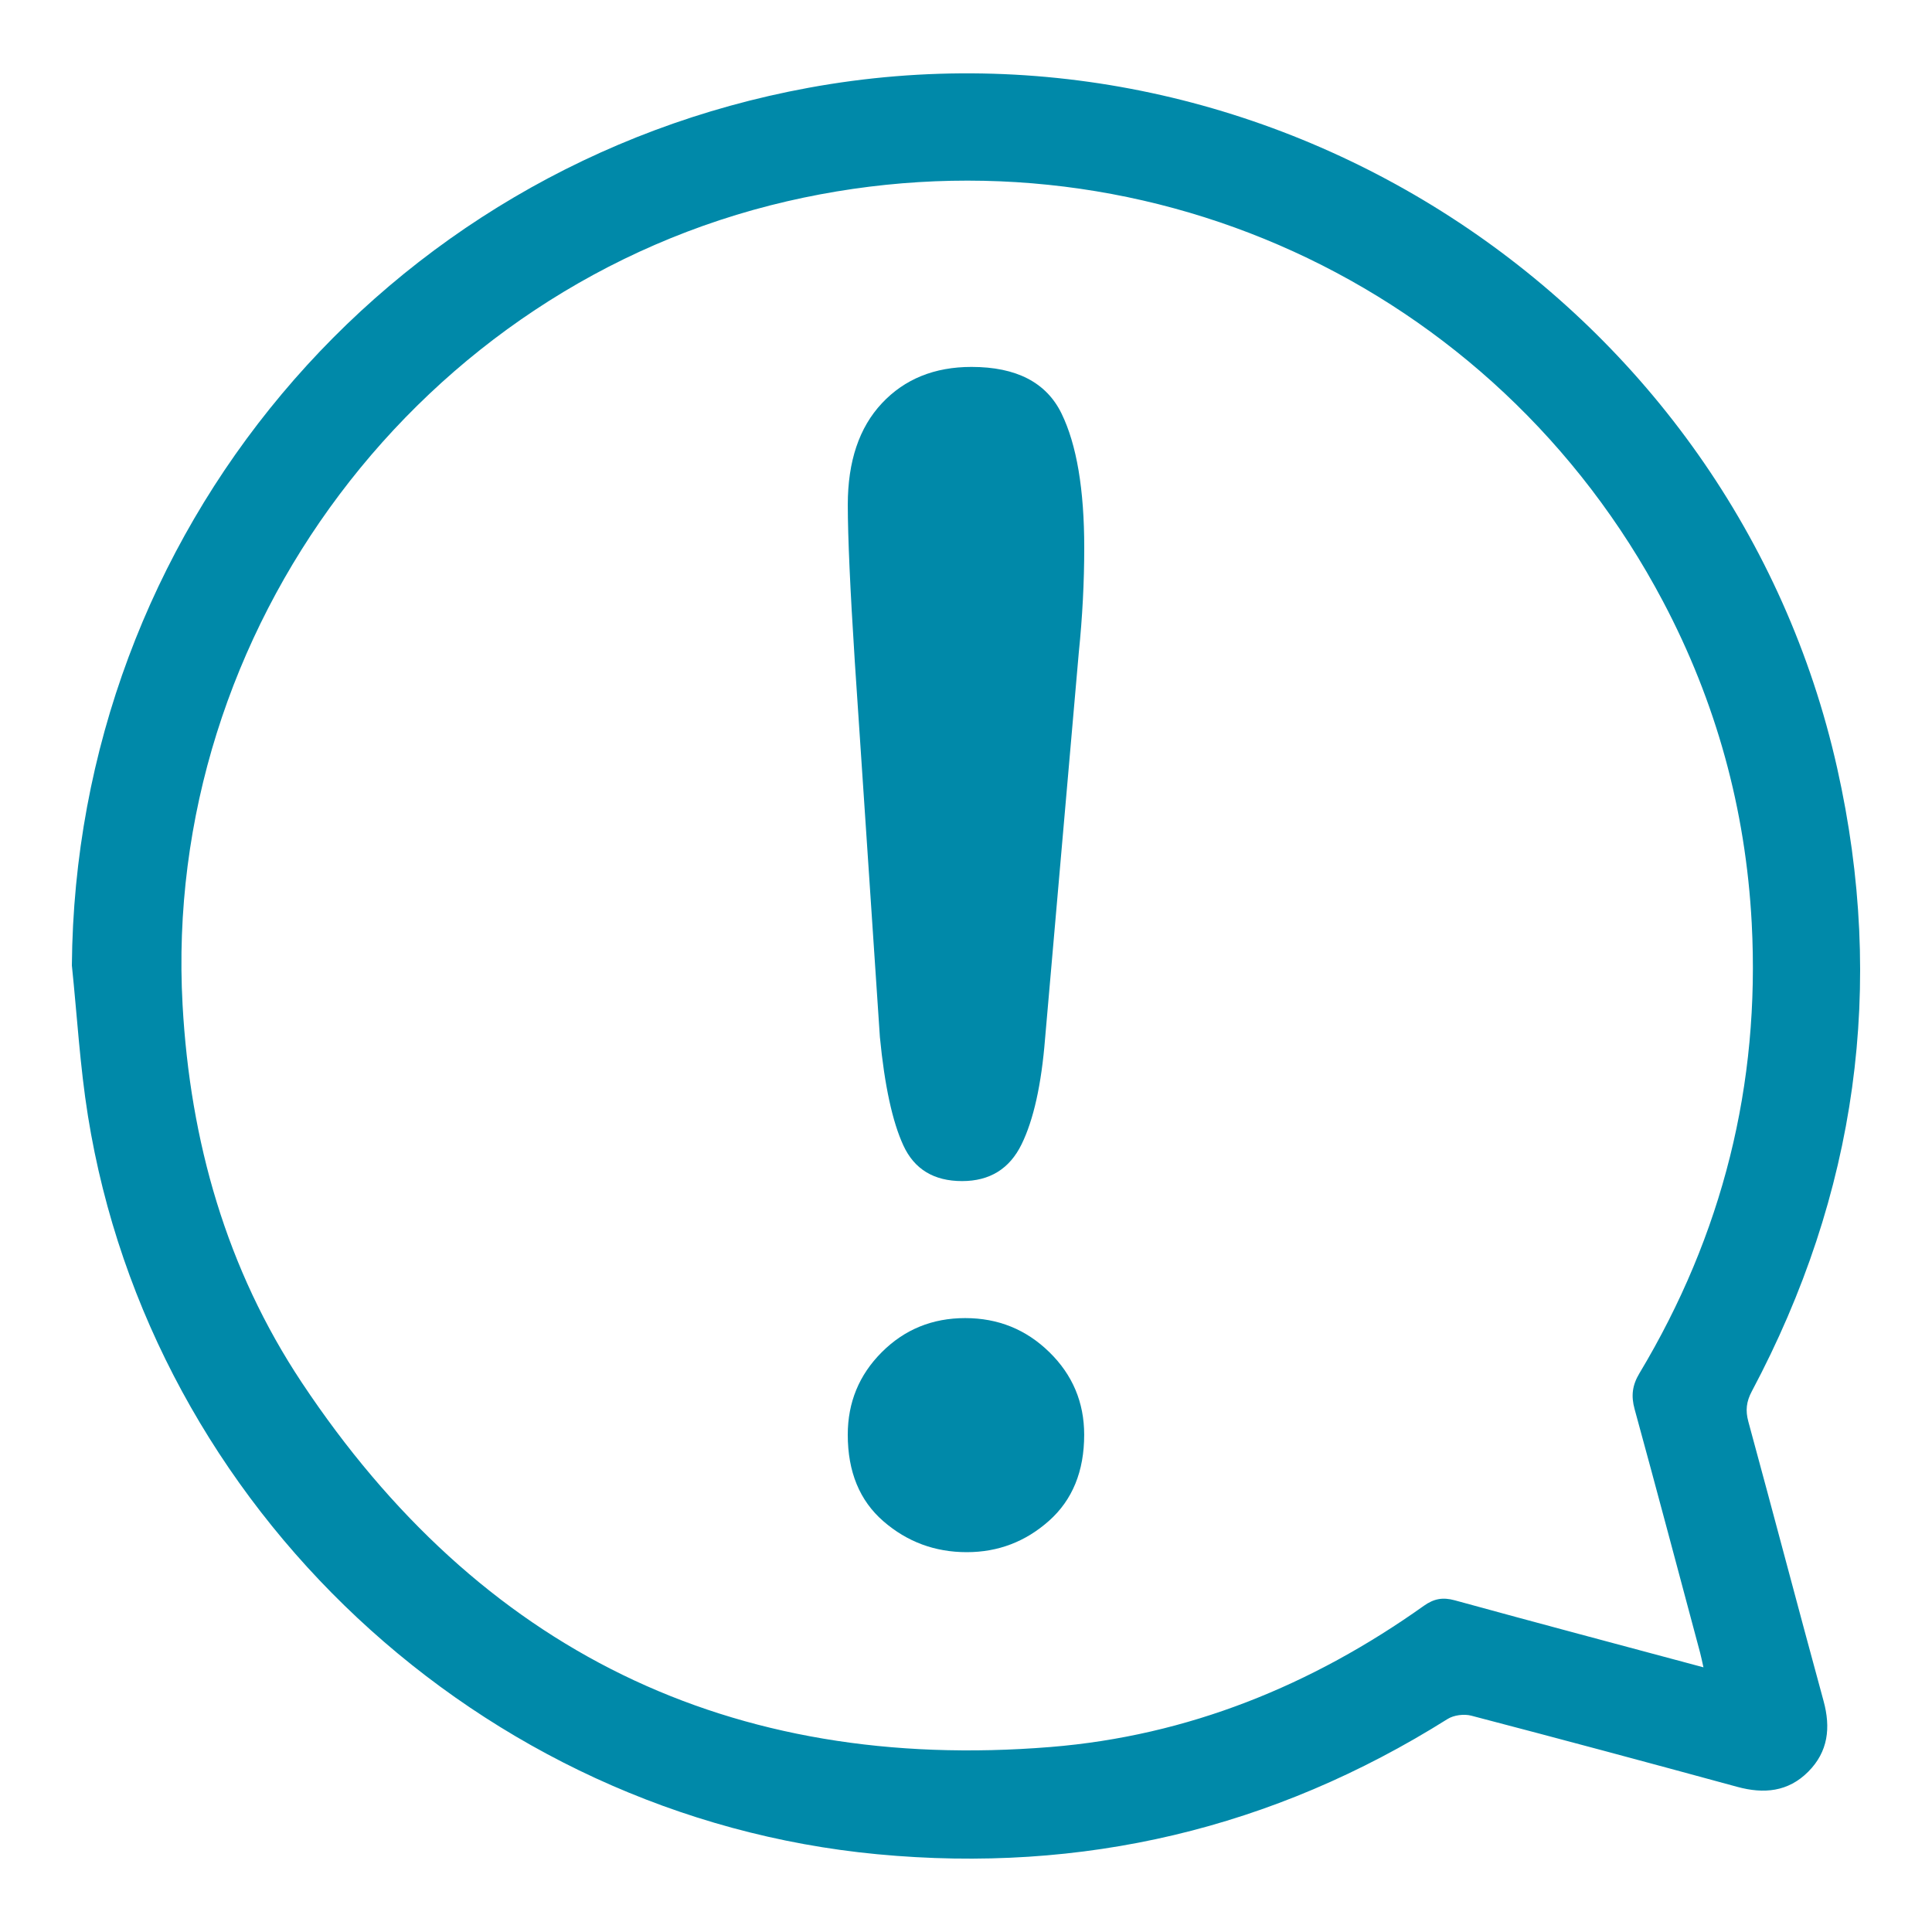 <?xml version="1.0" encoding="utf-8"?>
<!-- Generator: Adobe Illustrator 26.0.2, SVG Export Plug-In . SVG Version: 6.00 Build 0)  -->
<svg version="1.1" id="Livello_1" xmlns="http://www.w3.org/2000/svg" xmlns:xlink="http://www.w3.org/1999/xlink" x="0px" y="0px"
	 width="70px" height="70px" viewBox="0 0 70 70" style="enable-background:new 0 0 70 70;" xml:space="preserve">
<style type="text/css">
	.st0{fill:#0089A9;}
</style>
<g>
	<path class="st0" d="M2.604,34.979C2.729,19.335,13.868,6.011,29.299,3.18c16.88-3.096,33.507,7.88,37.266,24.654
		c1.768,7.891,0.705,15.433-3.094,22.577c-0.198,0.372-0.235,0.693-0.125,1.098
		c0.918,3.37,1.804,6.748,2.724,10.117c0.266,0.972,0.169,1.841-0.555,2.567
		c-0.727,0.73-1.606,0.811-2.571,0.548c-3.208-0.875-6.42-1.738-9.637-2.579
		c-0.262-0.068-0.632-0.022-0.859,0.121c-6.332,3.979-13.228,5.603-20.657,4.9
		C17.424,65.824,5.463,54.636,3.186,40.431C2.897,38.629,2.793,36.797,2.604,34.979z M61.719,60.41
		c-0.054-0.24-0.082-0.384-0.12-0.525c-0.788-2.944-1.568-5.89-2.374-8.829
		c-0.132-0.482-0.086-0.865,0.175-1.3c3.012-5.022,4.377-10.456,4.068-16.312
		c-0.218-4.126-1.29-8.015-3.217-11.66C54.154,10.252,41.228,4.356,28.522,7.292
		C15.235,10.362,5.865,22.837,6.615,36.407c0.273,4.942,1.587,9.572,4.322,13.689
		c6.437,9.687,15.508,14.143,27.126,13.201c4.974-0.403,9.466-2.229,13.525-5.115
		c0.366-0.26,0.687-0.318,1.12-0.2C55.681,58.799,58.66,59.589,61.719,60.41z"/>
	<g>
		<path class="st0" d="M31.88,37.574L30.972,23.987c-0.17-2.647-0.255-4.548-0.255-5.701
			c0-1.569,0.411-2.794,1.234-3.673c0.823-0.879,1.905-1.319,3.248-1.319c1.626,0,2.713,0.563,3.262,1.688
			c0.548,1.125,0.823,2.747,0.823,4.865c0,1.248-0.066,2.515-0.198,3.801L37.865,37.63
			c-0.133,1.664-0.416,2.941-0.851,3.83c-0.435,0.889-1.153,1.333-2.156,1.333c-1.021,0-1.73-0.429-2.127-1.291
			C32.334,40.642,32.05,39.332,31.88,37.574z M35.028,56.238c-1.154,0-2.161-0.374-3.021-1.12
			c-0.861-0.747-1.291-1.792-1.291-3.135c0-1.172,0.411-2.17,1.234-2.992c0.823-0.823,1.83-1.234,3.021-1.234
			c1.192,0,2.208,0.411,3.049,1.234c0.841,0.822,1.262,1.82,1.262,2.992c0,1.324-0.425,2.364-1.276,3.12
			C37.156,55.859,36.163,56.238,35.028,56.238z"/>
	</g>
</g>
</svg>
